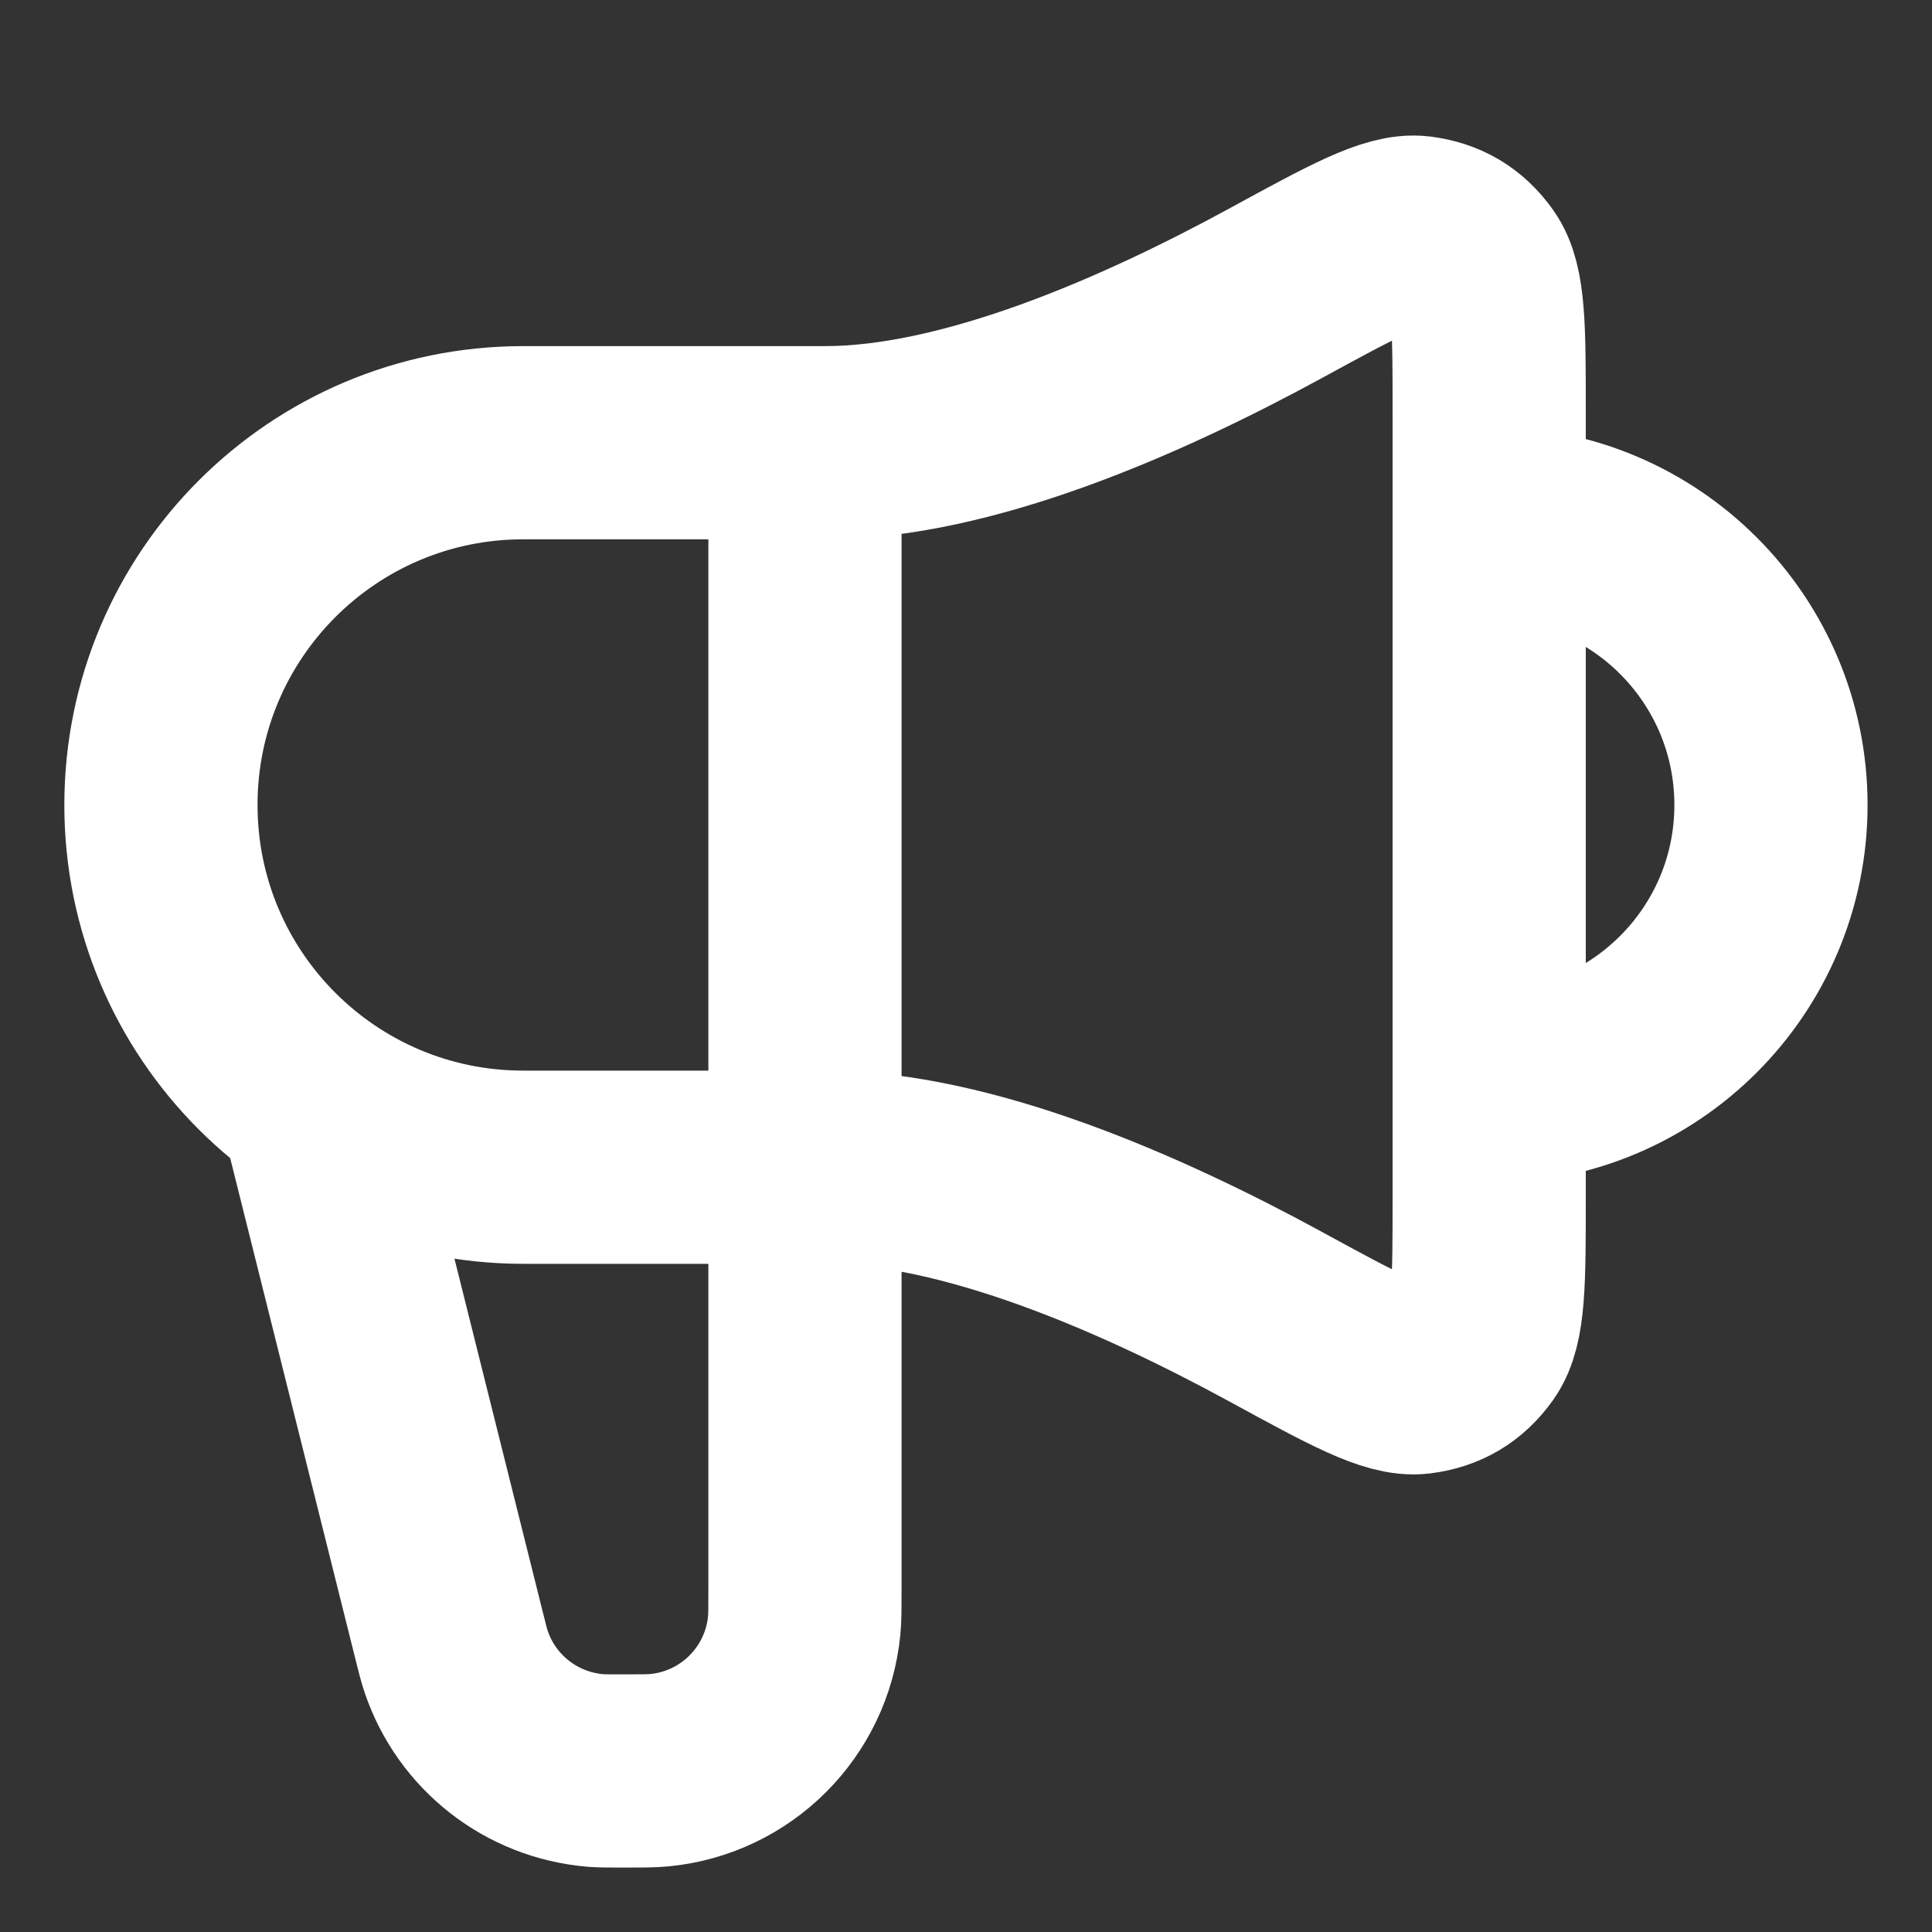 <svg width="20" height="20" viewBox="0 0 20 20" fill="none" xmlns="http://www.w3.org/2000/svg">
<rect x="0" y="0" width="20" height="20" fill="#333333" stroke="none"/>
<path d="M3.333 11.666L4.645 16.915C4.682 17.063 4.7 17.137 4.722 17.201C4.935 17.831 5.502 18.273 6.165 18.328C6.233 18.333 6.309 18.333 6.461 18.333C6.651 18.333 6.747 18.333 6.827 18.325C7.62 18.248 8.248 17.62 8.325 16.827C8.333 16.747 8.333 16.652 8.333 16.461V4.583M15.416 11.25C17.027 11.25 18.333 9.944 18.333 8.333C18.333 6.722 17.027 5.416 15.416 5.416M8.541 4.583H5.416C3.345 4.583 1.666 6.262 1.666 8.333C1.666 10.404 3.345 12.083 5.416 12.083H8.541C10.013 12.083 11.814 12.872 13.203 13.629C14.013 14.071 14.419 14.292 14.684 14.26C14.93 14.229 15.116 14.119 15.26 13.917C15.416 13.7 15.416 13.265 15.416 12.394V4.272C15.416 3.401 15.416 2.966 15.26 2.749C15.116 2.547 14.93 2.437 14.684 2.406C14.419 2.374 14.013 2.595 13.203 3.037C11.814 3.794 10.013 4.583 8.541 4.583Z" stroke="white" stroke-width="2" stroke-linecap="round" stroke-linejoin="round"/>
</svg>
